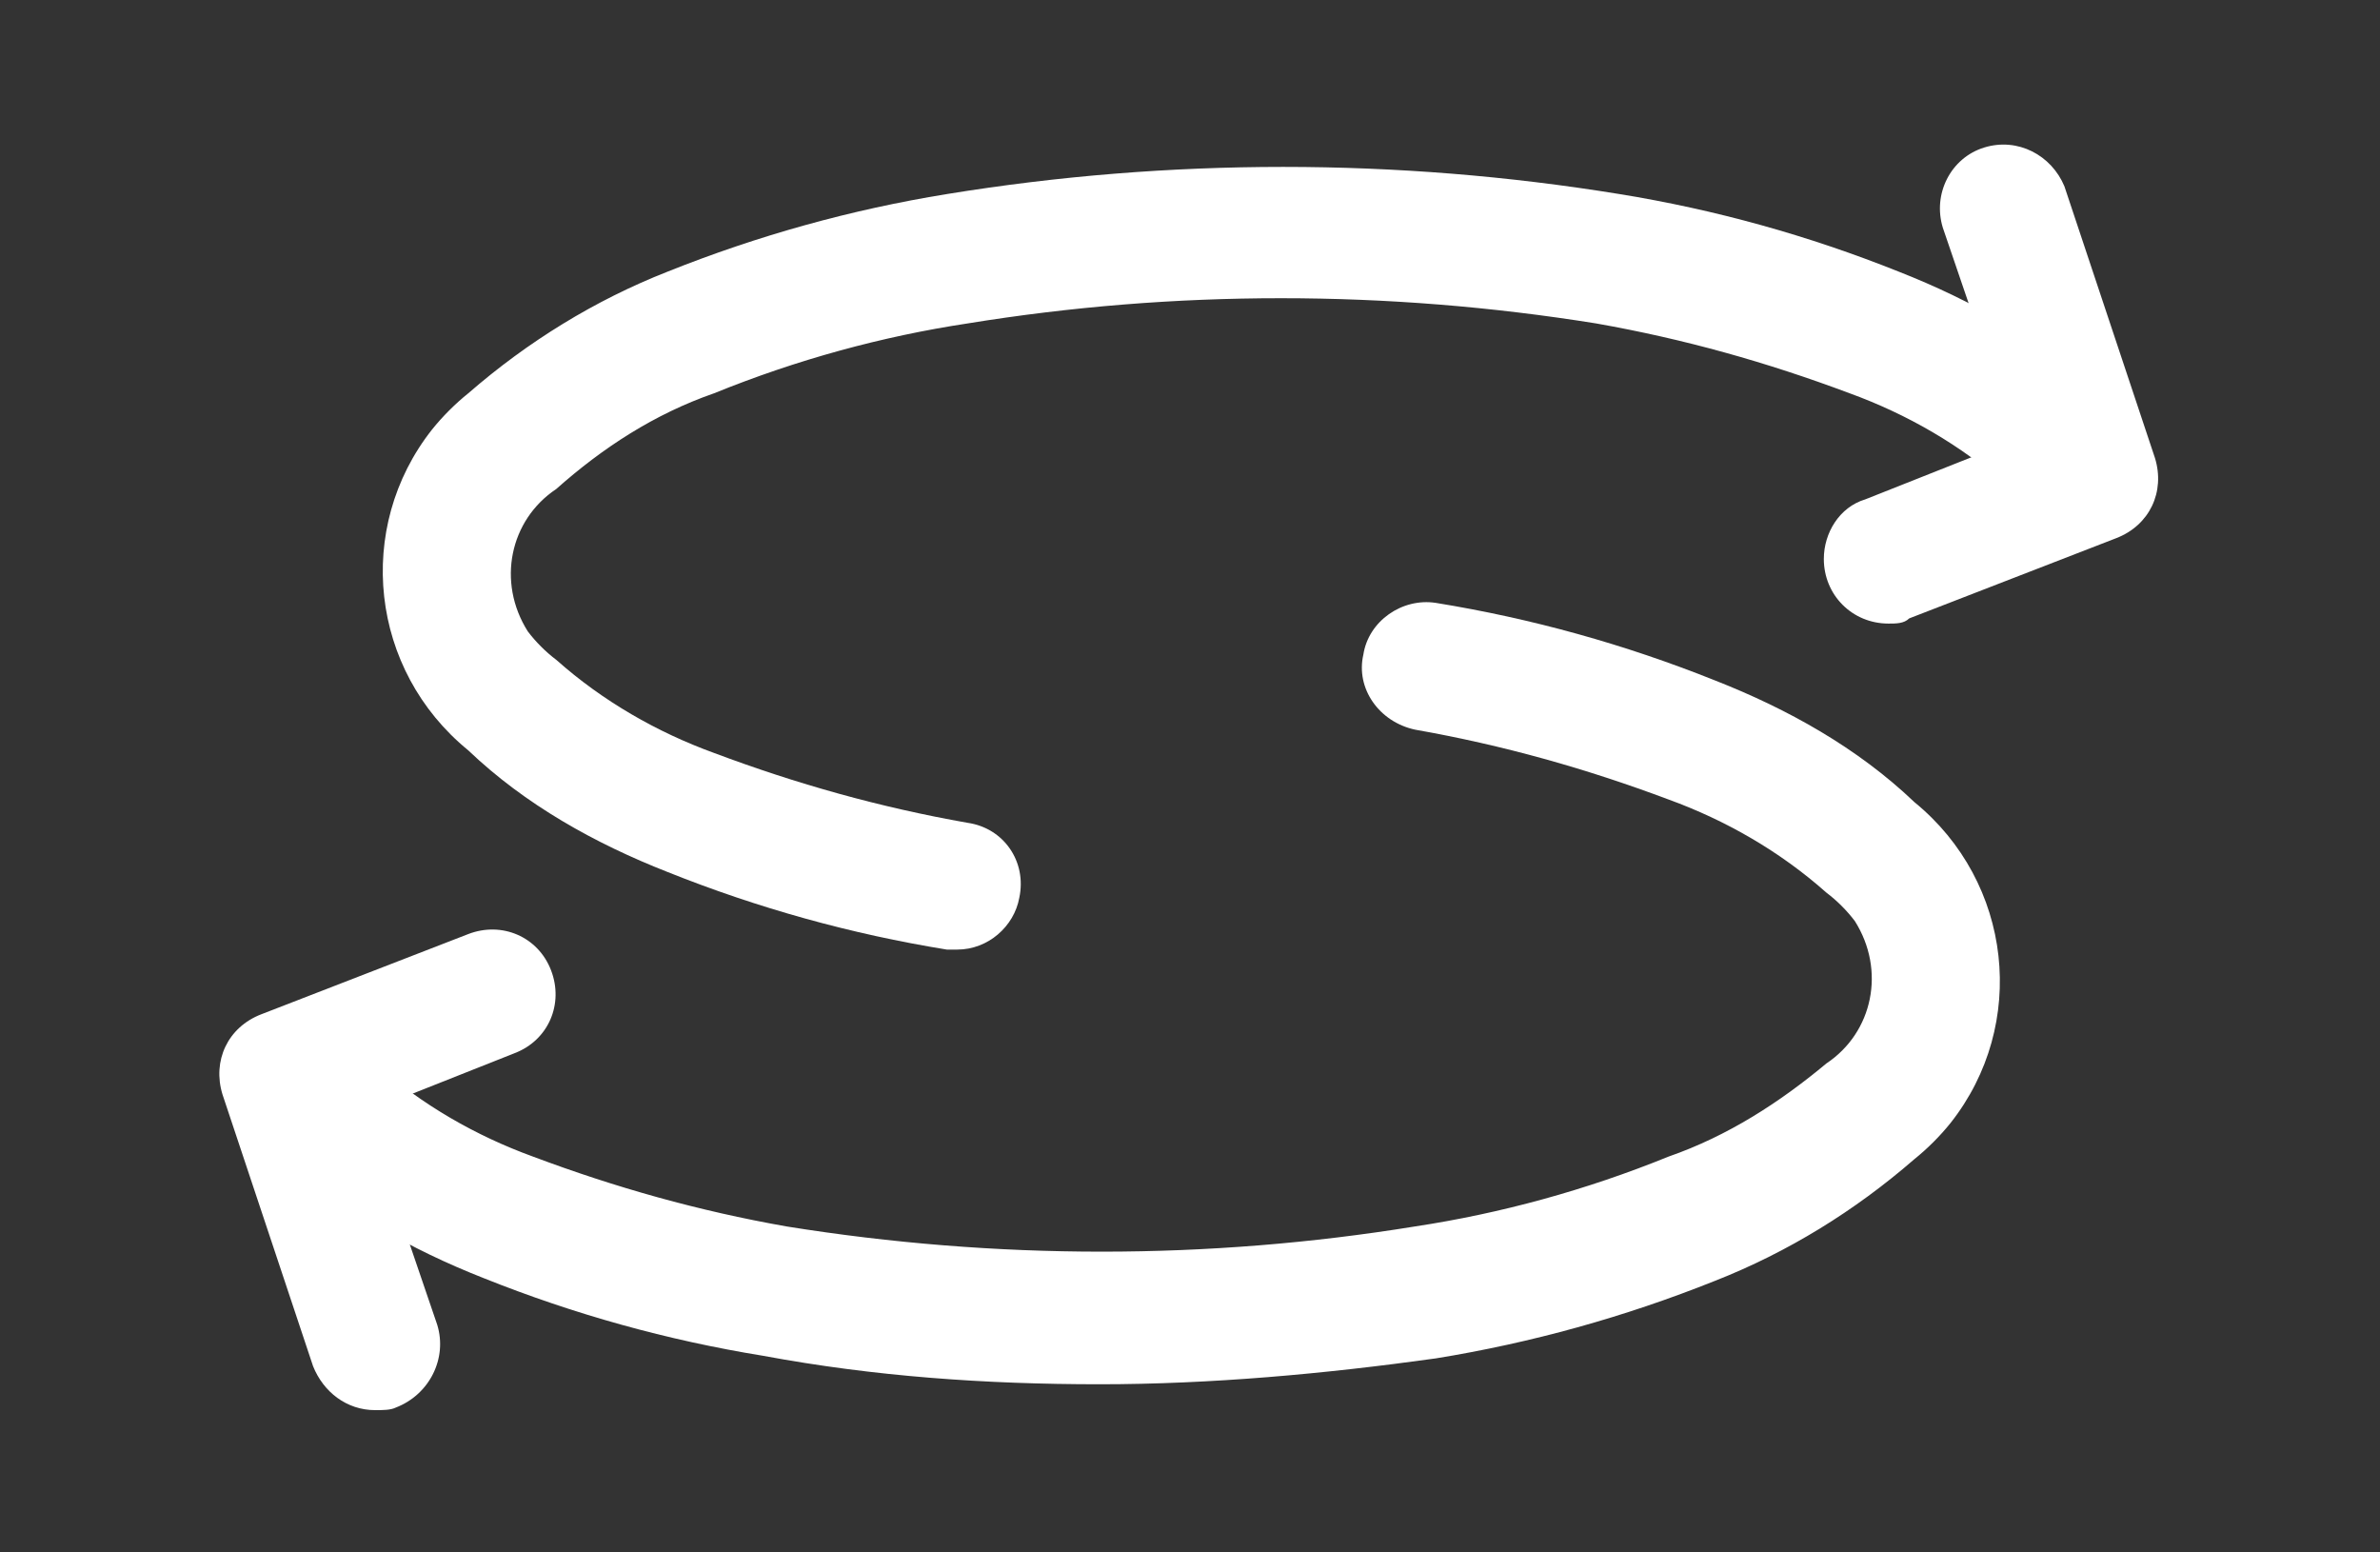 <?xml version="1.0" encoding="utf-8"?>
<!-- Generator: Adobe Illustrator 26.0.3, SVG Export Plug-In . SVG Version: 6.00 Build 0)  -->
<svg version="1.1" id="レイヤー_1" xmlns="http://www.w3.org/2000/svg" xmlns:xlink="http://www.w3.org/1999/xlink" x="0px"
	 y="0px" viewBox="0 0 92 60" style="enable-background:new 0 0 92 60;" xml:space="preserve">
<rect x="0" y="0" width="92" height="60" fill="#333333" stroke="none"/>
<style type="text/css">
	.st0{fill:#FFFFFF;}
</style>
<g id="グループ_38084" transform="translate(-231.499 -237.499)">
	<g id="グループ_38082">
		<path id="パス_402855" class="st0" d="M268.5,274.2c-0.1,0-0.3,0-0.4,0c-3.7-0.6-7.3-1.6-10.8-3c-2.8-1.1-5.5-2.6-7.7-4.7
			c-3.8-3.1-4.4-8.6-1.4-12.4c0.4-0.5,0.9-1,1.4-1.4c2.3-2,4.9-3.6,7.7-4.7c3.5-1.4,7.1-2.4,10.8-3c8.6-1.4,17.4-1.4,26,0
			c3.7,0.6,7.3,1.6,10.8,3c2.8,1.1,5.5,2.6,7.7,4.7c1,1,1,2.5,0,3.5c-1,1-2.5,1-3.5,0.1c-1.8-1.6-3.9-2.8-6.1-3.6
			c-3.2-1.2-6.4-2.1-9.8-2.7c-8.1-1.3-16.3-1.3-24.3,0c-3.3,0.5-6.6,1.4-9.8,2.7c-2.3,0.8-4.3,2.1-6.1,3.7c-1.8,1.2-2.3,3.6-1.1,5.5
			c0.3,0.4,0.7,0.8,1.1,1.1c1.8,1.6,3.9,2.8,6.1,3.6c3.2,1.2,6.4,2.1,9.8,2.7c1.4,0.2,2.3,1.5,2,2.9
			C270.7,273.3,269.7,274.2,268.5,274.2L268.5,274.2z"/>
		<path id="パス_402856" class="st0" d="M304.5,261.6c-1.4,0-2.5-1.1-2.5-2.5c0-1,0.6-2,1.6-2.3l5.8-2.3l-2.8-8.2
			c-0.4-1.3,0.3-2.7,1.6-3.1c1.3-0.4,2.6,0.3,3.1,1.5l3.5,10.5c0.4,1.3-0.2,2.6-1.5,3.1l-8,3.1C305.1,261.6,304.8,261.6,304.5,261.6
			z"/>
	</g>
	<g id="グループ_38083">
		<path id="パス_402857" class="st0" d="M274,291c-4.4,0-8.7-0.3-13-1.1c-3.7-0.6-7.3-1.6-10.8-3c-2.8-1.1-5.5-2.6-7.7-4.7
			c-1-1-1-2.5,0-3.5c1-1,2.5-1,3.5-0.1c1.8,1.6,3.9,2.8,6.1,3.6c3.2,1.2,6.4,2.1,9.8,2.7c8.1,1.3,16.3,1.3,24.3,0
			c3.3-0.5,6.6-1.4,9.8-2.7c2.3-0.8,4.3-2.1,6.1-3.6c1.8-1.2,2.3-3.6,1.1-5.5c-0.3-0.4-0.7-0.8-1.1-1.1c-1.8-1.6-3.9-2.8-6.1-3.6
			c-3.2-1.2-6.4-2.1-9.8-2.7c-1.4-0.3-2.3-1.6-2-2.9c0.2-1.3,1.5-2.2,2.8-2c3.7,0.6,7.3,1.6,10.8,3c2.8,1.1,5.5,2.6,7.7,4.7
			c3.8,3.1,4.4,8.6,1.4,12.4c-0.4,0.5-0.9,1-1.4,1.4c-2.3,2-4.9,3.6-7.7,4.7c-3.5,1.4-7.1,2.4-10.8,3C282.7,290.6,278.3,291,274,291
			z"/>
		<path id="パス_402858" class="st0" d="M246,292c-1.1,0-2-0.7-2.4-1.7l-3.5-10.5c-0.4-1.3,0.2-2.6,1.5-3.1l8-3.1
			c1.3-0.5,2.7,0.1,3.2,1.4c0.5,1.3-0.1,2.7-1.4,3.2l-5.8,2.3l2.8,8.2c0.4,1.3-0.3,2.7-1.6,3.2C246.6,292,246.3,292,246,292L246,292
			z"/>
	</g>
</g>
</svg>

